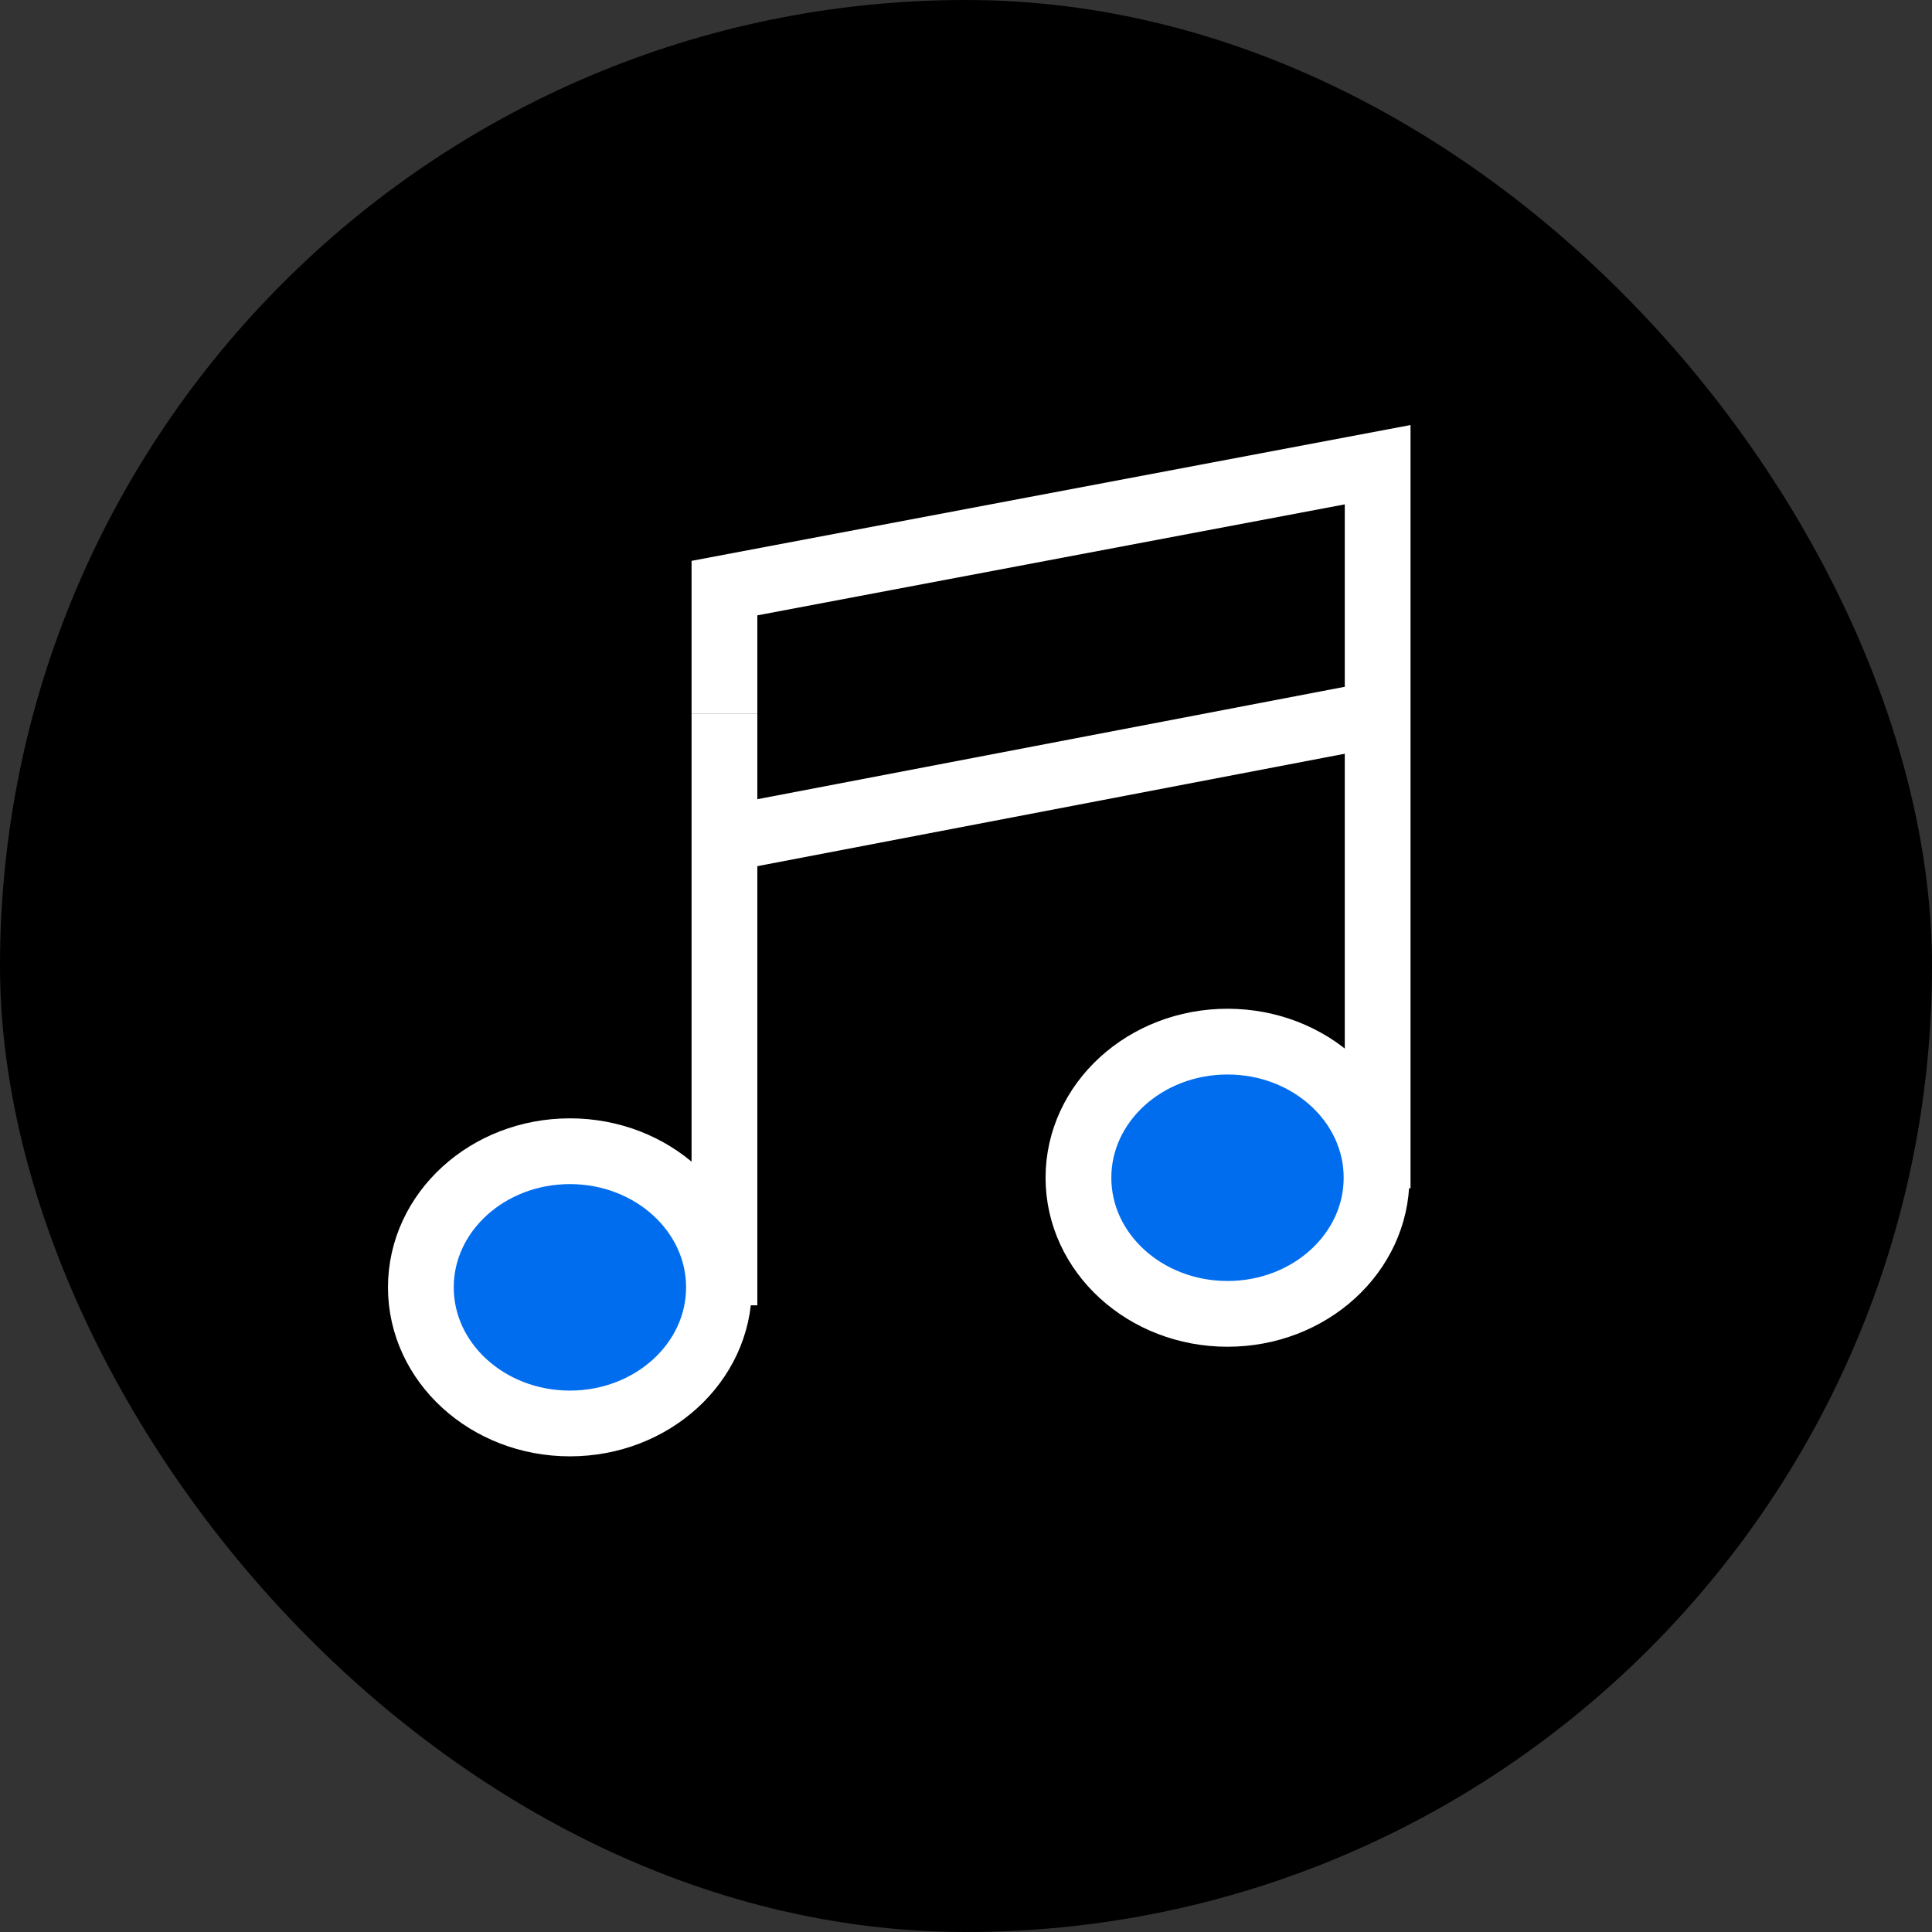 <svg xmlns="http://www.w3.org/2000/svg" viewBox="0 0 88.14 88.14"><rect x="0" y="0" width="88.14" height="88.14" fill="#333333" stroke="none"/><defs><style>.cls-1{fill:none;}.cls-1,.cls-2{stroke:#fff;stroke-miterlimit:10;stroke-width:3px;}.cls-2{fill:#006def;}</style></defs><g id="Calque_2" data-name="Calque 2"><g id="Layer_1" data-name="Layer 1"><rect width="88.14" height="88.14" rx="44.07"/><line class="cls-1" x1="33.05" y1="59.55" x2="33.05" y2="32.57"/><ellipse class="cls-2" cx="26" cy="58.73" rx="6.8" ry="6.21"/><polyline class="cls-1" points="33.05 32.57 33.05 26.83 62.85 21.2 62.85 54.21"/><line class="cls-1" x1="31.98" y1="38.48" x2="62.86" y2="32.57"/><ellipse class="cls-2" cx="56" cy="53.73" rx="6.8" ry="6.21"/></g></g></svg>